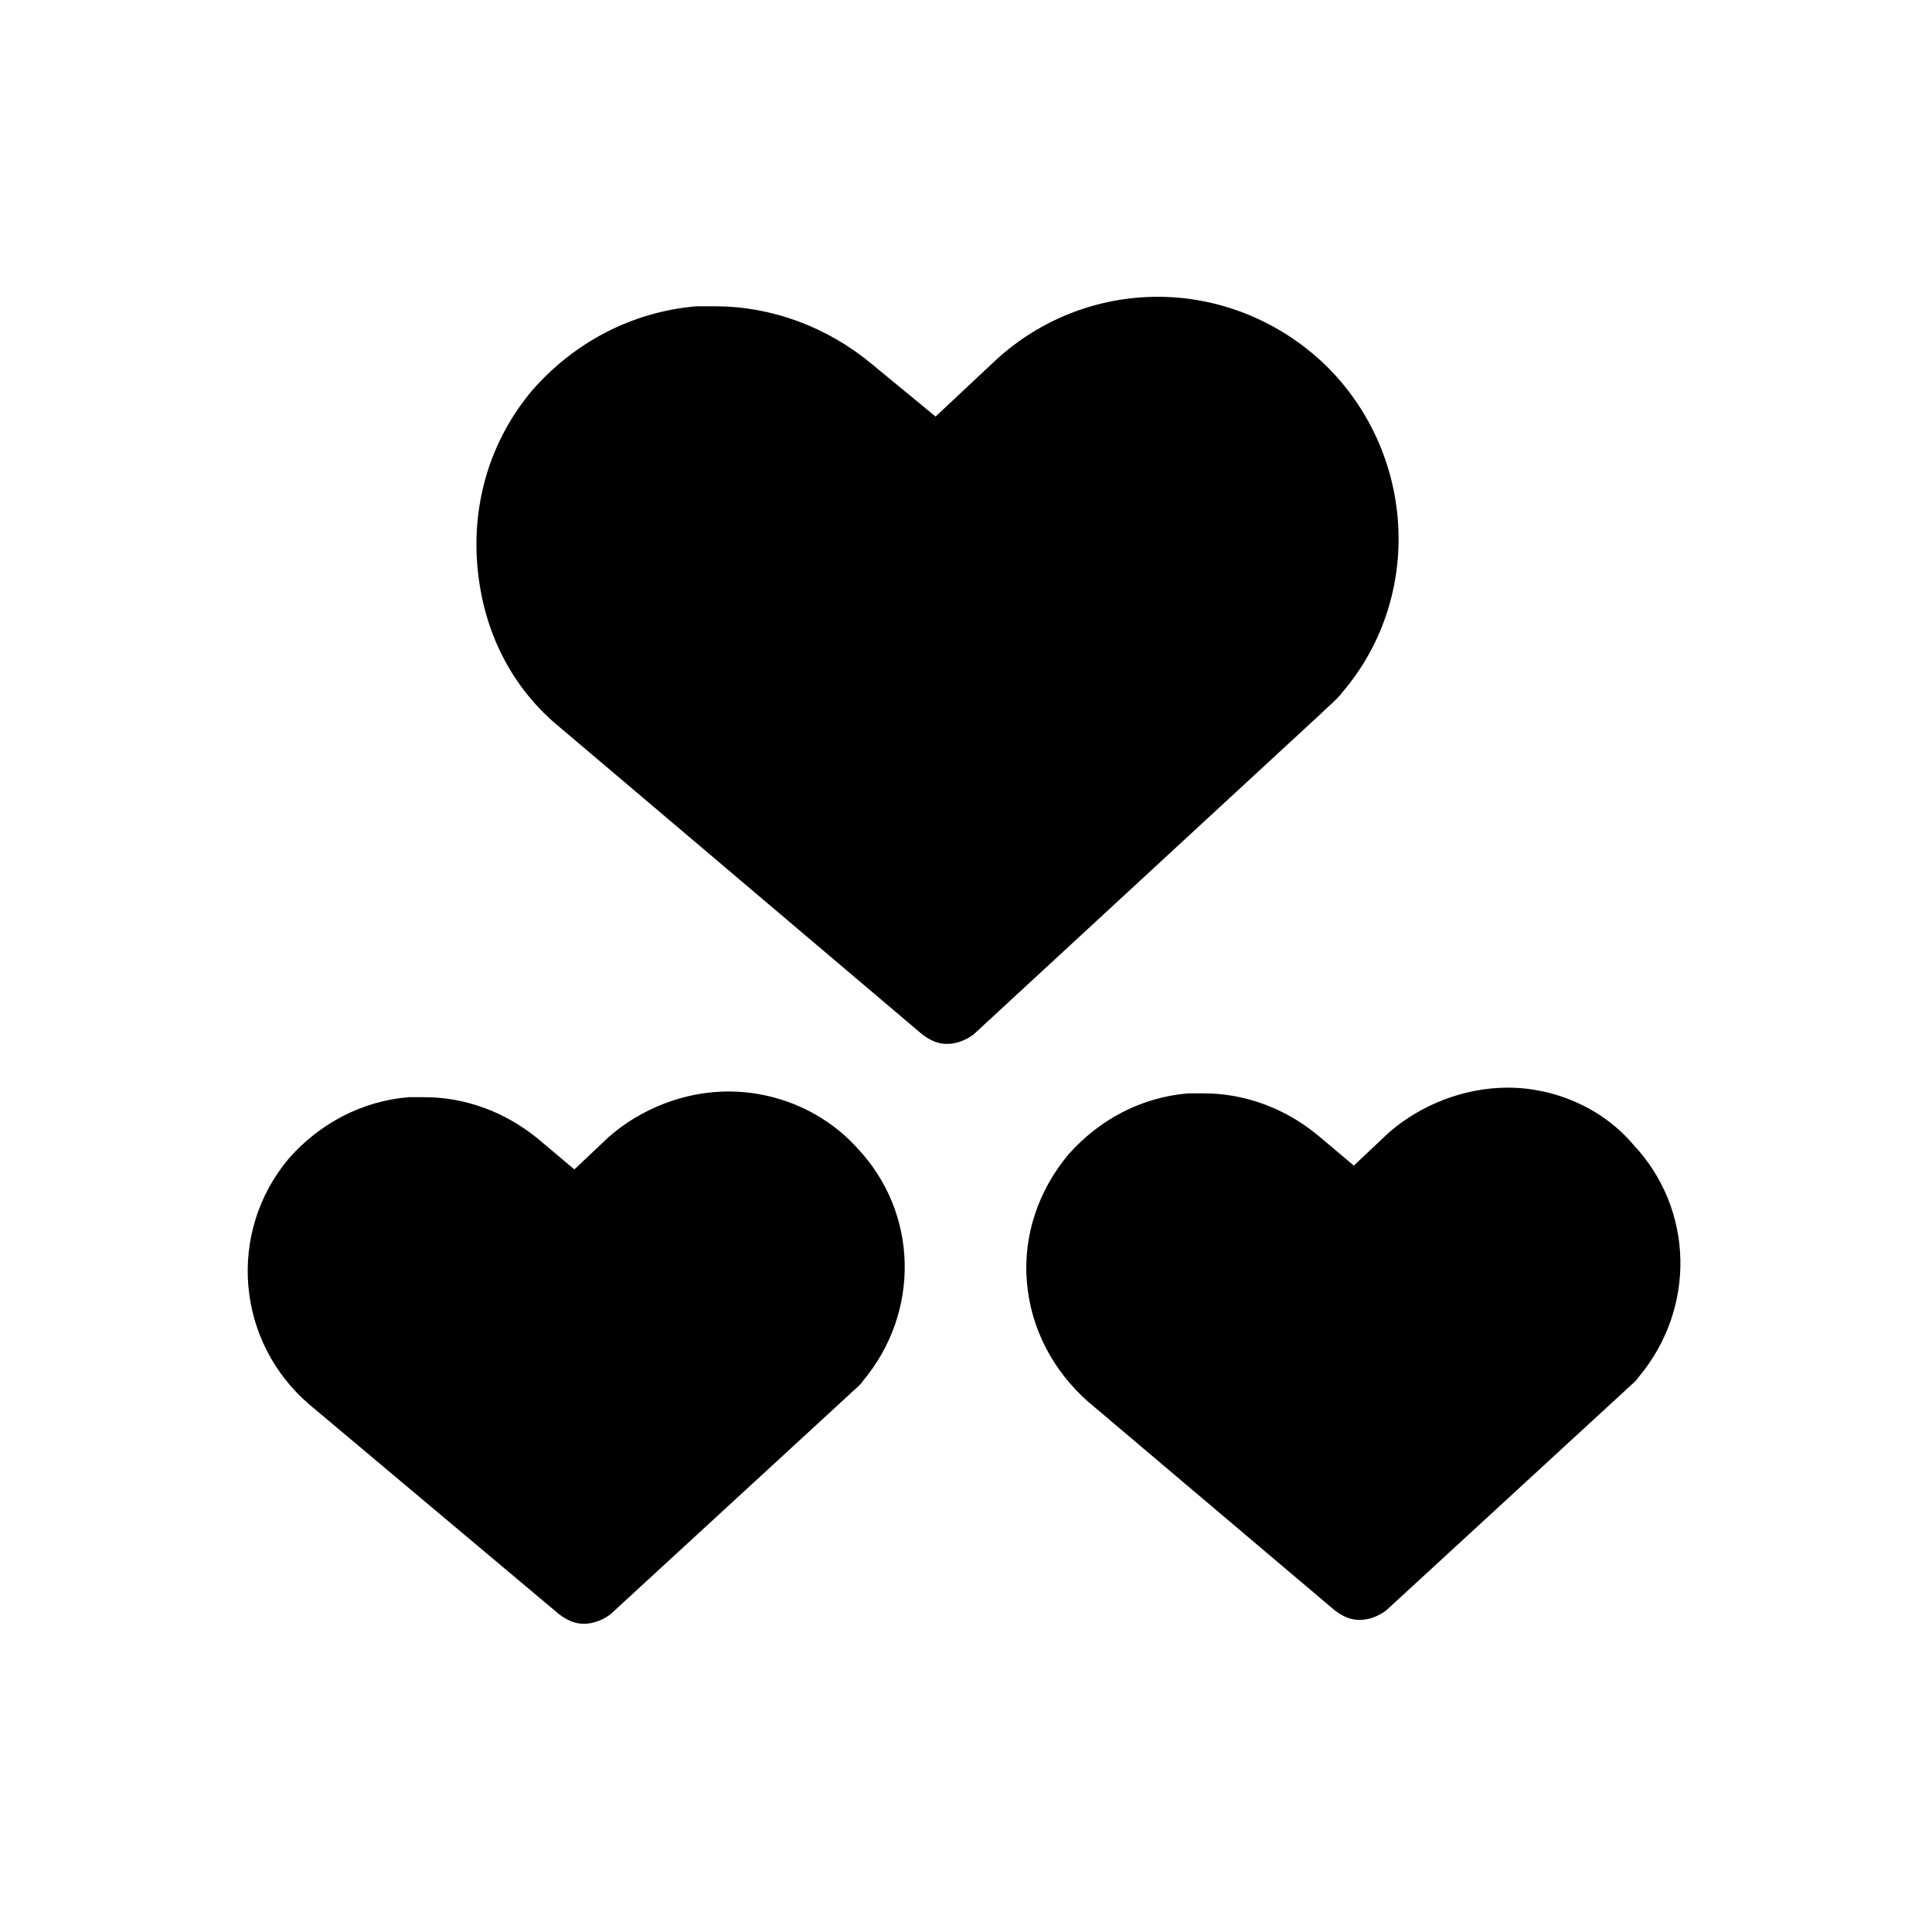 <?xml version="1.0" encoding="UTF-8"?>
<!-- Uploaded to: ICON Repo, www.svgrepo.com, Generator: ICON Repo Mixer Tools -->
<svg fill="#000000" width="800px" height="800px" version="1.1" viewBox="144 144 512 512" xmlns="http://www.w3.org/2000/svg">
 <g>
  <path d="m292.18 571.8c2.016 1.512 4.031 2.519 6.551 2.519s5.039-1.008 7.055-2.519l62.977-57.938c1.512-1.512 3.023-2.519 4.031-4.031 15.113-18.137 14.609-44.336-1.512-61.465-8.566-9.574-21.16-15.113-34.258-15.113-11.586 0-23.176 4.535-31.738 12.09l-9.07 8.566-9.574-8.062c-8.566-7.055-19.145-11.082-30.23-11.082h-4.031c-12.594 1.008-23.68 7.055-31.738 16.121-16.625 19.648-14.105 48.871 5.543 65.496z"/>
  <path d="m543.59 432.24c-11.586 0-23.176 4.535-31.738 12.09l-9.07 8.566-9.574-8.062c-8.566-7.055-19.145-11.082-30.23-11.082h-4.031c-12.594 1.008-23.68 7.055-31.738 16.121-8.062 9.574-12.09 21.664-11.082 33.754 1.008 12.594 7.055 23.68 16.121 31.738l65.496 55.418c2.016 1.512 4.031 2.519 6.551 2.519 2.519 0 5.039-1.008 7.055-2.519l62.977-57.938c1.512-1.512 3.023-2.519 4.031-4.031 15.113-18.137 14.609-44.336-1.512-61.465-8.066-9.566-20.66-15.109-33.254-15.109z"/>
  <path d="m292.69 337.02 95.723 81.113c2.016 1.512 4.031 2.519 6.551 2.519 2.519 0 5.039-1.008 7.055-2.519l92.195-85.145c2.016-2.016 4.031-3.527 5.543-5.543 20.656-24.184 19.648-60.457-2.016-84.137-12.09-13.098-29.223-20.656-46.855-20.656-16.121 0-31.234 6.047-42.824 16.625l-16.121 15.113-17.129-14.105c-11.586-9.574-26.199-15.113-41.312-15.113h-5.039c-17.129 1.512-32.242 9.574-43.328 22.168-11.082 13.098-16.121 29.727-14.609 46.855 1.512 17.129 9.07 32.242 22.168 42.824z"/>
 </g>
</svg>